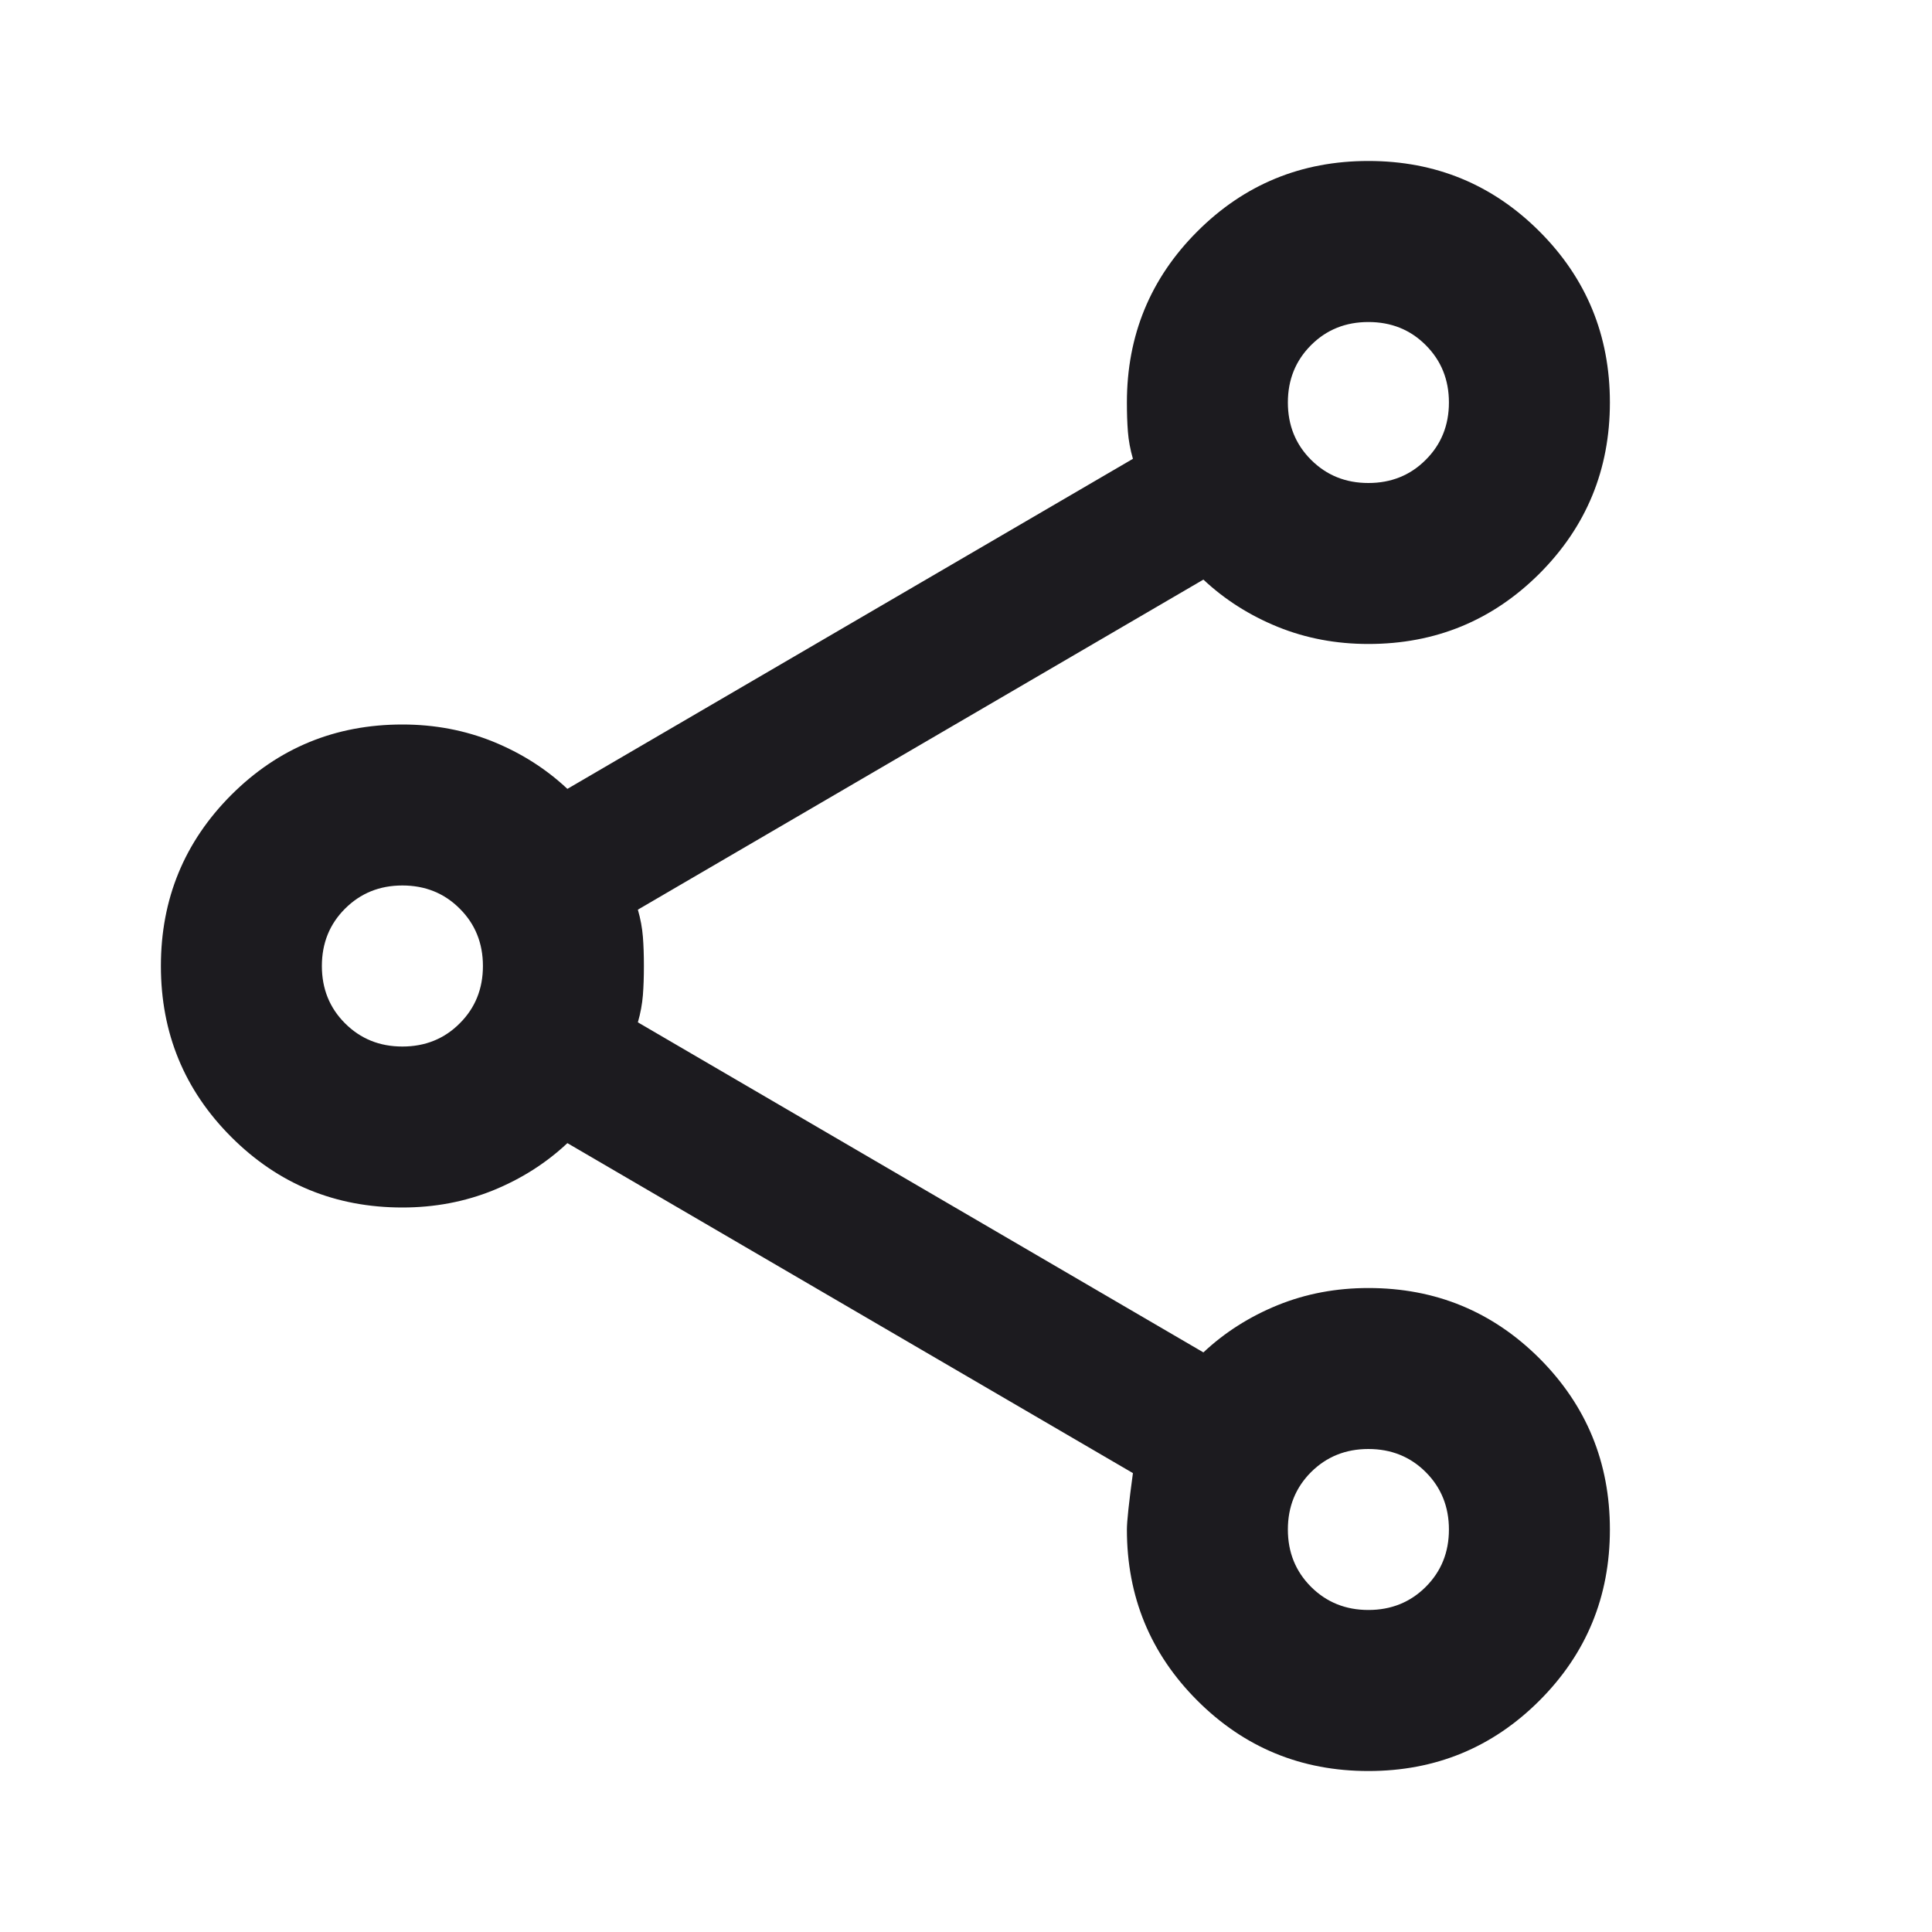 <svg width="25" height="25" viewBox="0 0 25 25" fill="none" xmlns="http://www.w3.org/2000/svg">
<mask id="mask0_6235_2353" style="mask-type:alpha" maskUnits="userSpaceOnUse" x="0" y="0" width="25" height="25">
<rect width="25" height="25" fill="#D9D9D9"/>
</mask>
<g mask="url(#mask0_6235_2353)">
<path d="M17.707 22.917C16.839 22.917 16.101 22.613 15.493 22.005C14.886 21.398 14.582 20.66 14.582 19.792C14.582 19.688 14.608 19.444 14.66 19.062L7.342 14.792C7.065 15.052 6.743 15.256 6.379 15.404C6.014 15.551 5.624 15.625 5.207 15.625C4.339 15.625 3.601 15.321 2.993 14.713C2.386 14.106 2.082 13.368 2.082 12.5C2.082 11.632 2.386 10.894 2.993 10.286C3.601 9.679 4.339 9.375 5.207 9.375C5.624 9.375 6.014 9.449 6.379 9.596C6.743 9.744 7.065 9.948 7.342 10.208L14.66 5.937C14.625 5.816 14.604 5.699 14.595 5.586C14.586 5.473 14.582 5.347 14.582 5.208C14.582 4.34 14.886 3.602 15.493 2.995C16.101 2.387 16.839 2.083 17.707 2.083C18.575 2.083 19.313 2.387 19.921 2.995C20.528 3.602 20.832 4.34 20.832 5.208C20.832 6.076 20.528 6.814 19.921 7.422C19.313 8.029 18.575 8.333 17.707 8.333C17.29 8.333 16.9 8.26 16.535 8.112C16.171 7.964 15.849 7.76 15.572 7.5L8.254 11.771C8.289 11.892 8.31 12.009 8.319 12.122C8.328 12.235 8.332 12.361 8.332 12.5C8.332 12.639 8.328 12.765 8.319 12.878C8.31 12.99 8.289 13.108 8.254 13.229L15.572 17.5C15.849 17.24 16.171 17.036 16.535 16.888C16.9 16.74 17.29 16.667 17.707 16.667C18.575 16.667 19.313 16.971 19.921 17.578C20.528 18.186 20.832 18.924 20.832 19.792C20.832 20.66 20.528 21.398 19.921 22.005C19.313 22.613 18.575 22.917 17.707 22.917ZM17.707 20.833C18.002 20.833 18.25 20.733 18.449 20.534C18.649 20.334 18.749 20.087 18.749 19.792C18.749 19.497 18.649 19.249 18.449 19.049C18.25 18.85 18.002 18.75 17.707 18.75C17.412 18.75 17.165 18.85 16.965 19.049C16.765 19.249 16.665 19.497 16.665 19.792C16.665 20.087 16.765 20.334 16.965 20.534C17.165 20.733 17.412 20.833 17.707 20.833ZM5.207 13.542C5.502 13.542 5.75 13.442 5.949 13.242C6.149 13.043 6.249 12.795 6.249 12.5C6.249 12.205 6.149 11.957 5.949 11.758C5.75 11.558 5.502 11.458 5.207 11.458C4.912 11.458 4.665 11.558 4.465 11.758C4.265 11.957 4.165 12.205 4.165 12.5C4.165 12.795 4.265 13.043 4.465 13.242C4.665 13.442 4.912 13.542 5.207 13.542ZM17.707 6.25C18.002 6.25 18.25 6.15 18.449 5.95C18.649 5.751 18.749 5.503 18.749 5.208C18.749 4.913 18.649 4.666 18.449 4.466C18.25 4.266 18.002 4.167 17.707 4.167C17.412 4.167 17.165 4.266 16.965 4.466C16.765 4.666 16.665 4.913 16.665 5.208C16.665 5.503 16.765 5.751 16.965 5.95C17.165 6.15 17.412 6.25 17.707 6.25Z" fill="#1C1B1F"/>
</g>
</svg>
